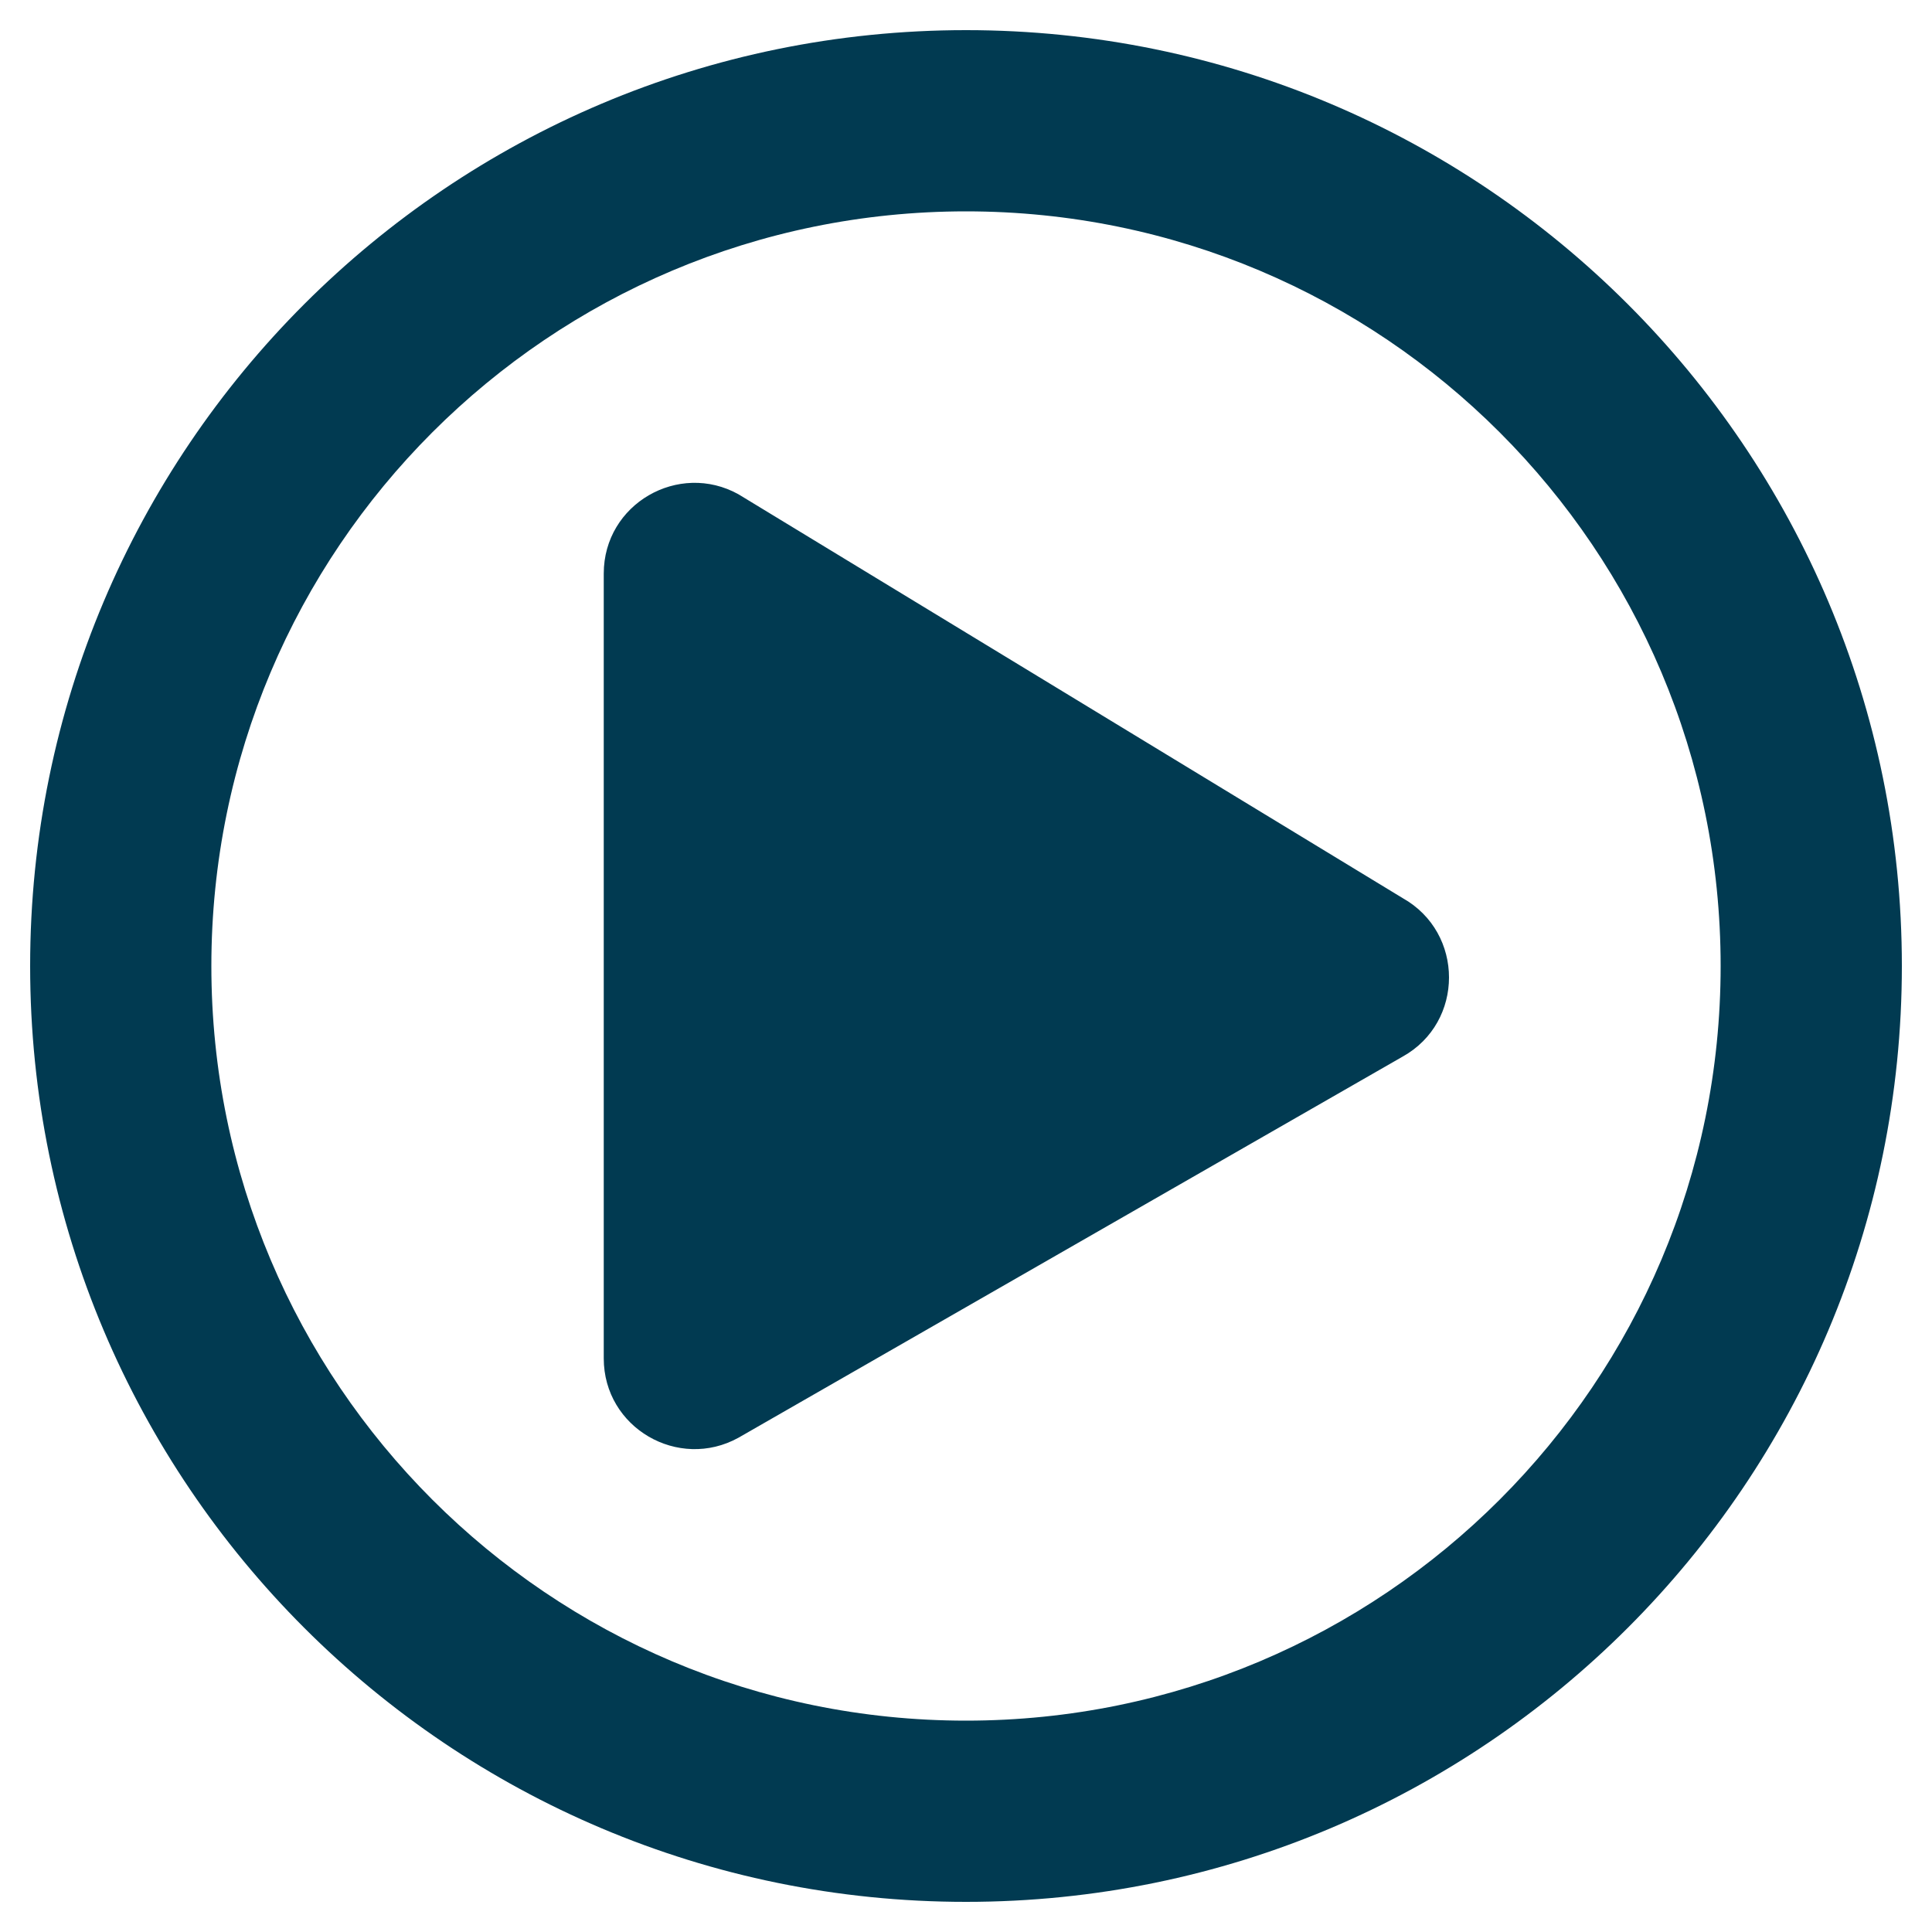 <svg width="20" height="20" viewBox="0 0 20 20" fill="none" xmlns="http://www.w3.org/2000/svg">
<g clip-path="url(#clip0_1272_330)">
<path d="M14.52 9.297L7.645 5.117C7.027 4.773 6.25 5.215 6.25 5.938V14.062C6.25 14.781 7.023 15.227 7.645 14.883L14.52 10.938C15.16 10.582 15.16 9.656 14.52 9.297ZM19.688 10C19.688 4.648 15.352 0.312 10 0.312C4.648 0.312 0.312 4.648 0.312 10C0.312 15.352 4.648 19.688 10 19.688C15.352 19.688 19.688 15.352 19.688 10ZM2.188 10C2.188 5.684 5.684 2.188 10 2.188C14.316 2.188 17.812 5.684 17.812 10C17.812 14.316 14.316 17.812 10 17.812C5.684 17.812 2.188 14.316 2.188 10Z" fill="#013A51"/>
</g>
<defs>
<clipPath id="clip0_1272_330">
<rect width="20" height="20" fill="white"/>
</clipPath>
</defs>
</svg>
